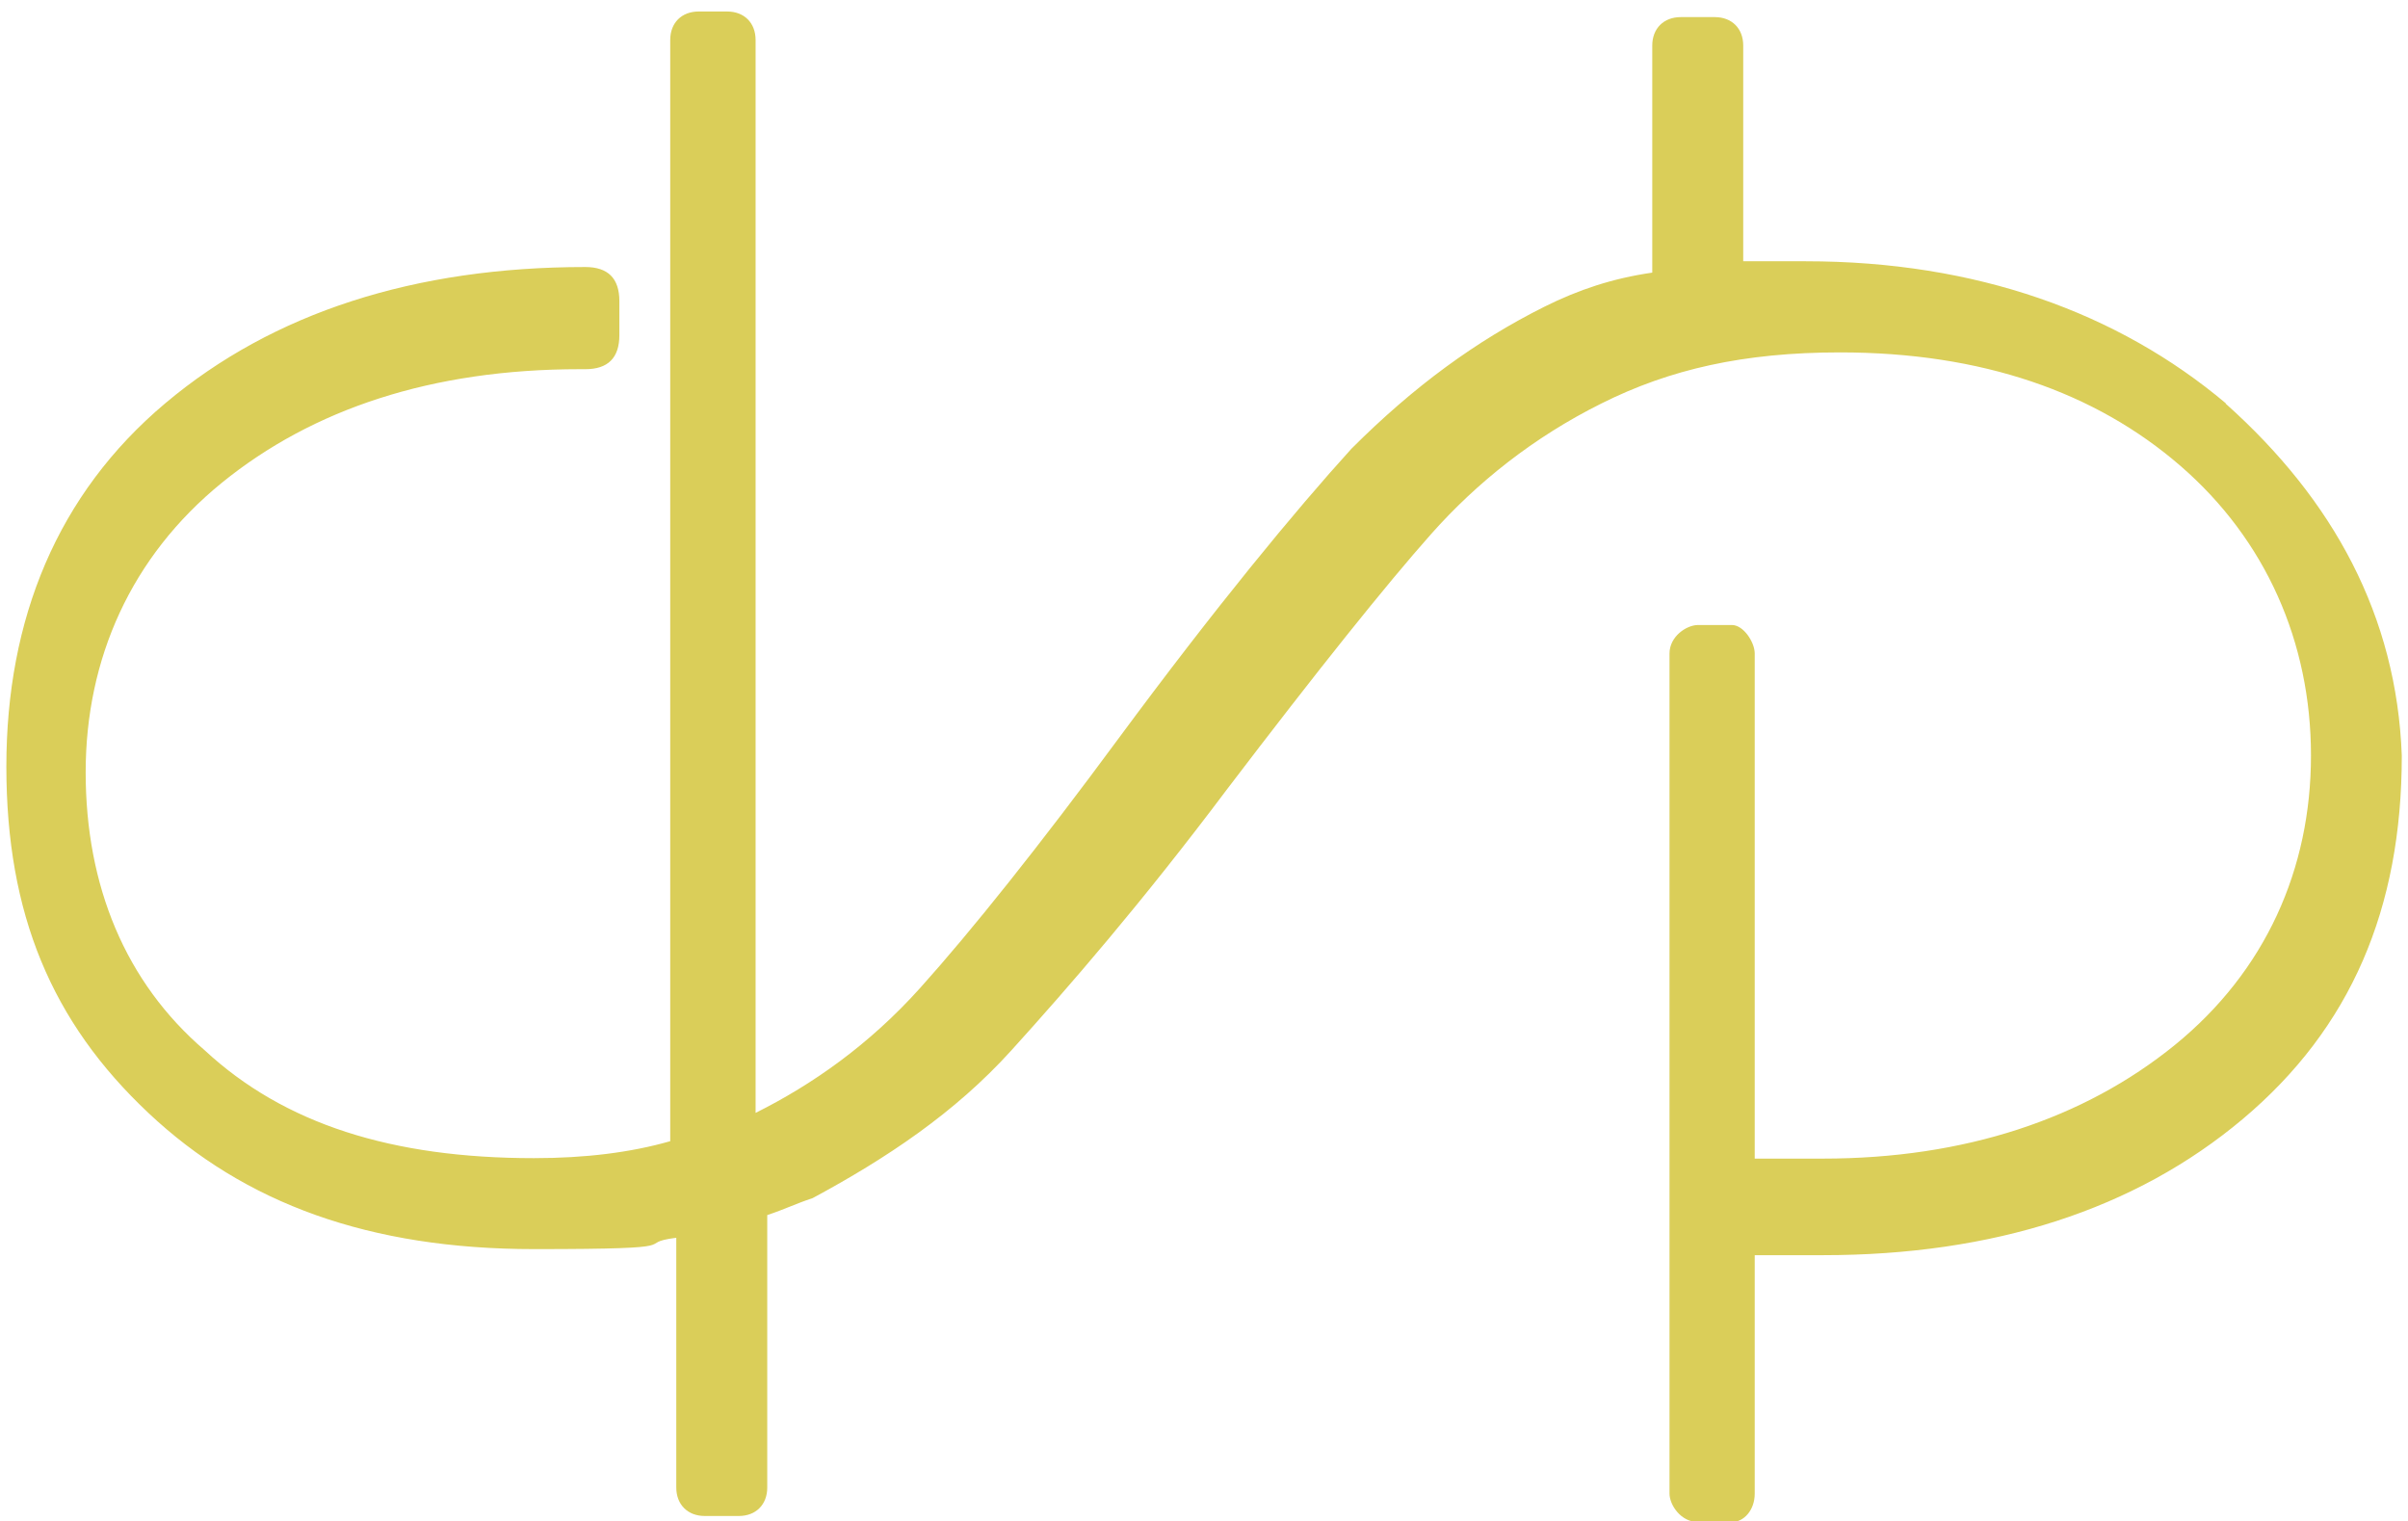 <?xml version="1.0" encoding="UTF-8"?>
<svg xmlns="http://www.w3.org/2000/svg" version="1.1" viewBox="0 0 1590.9 1005.1">
  <defs>
    <style>
      .cls-1 {
        fill: #dace59;
      }
    </style>
  </defs>
  <!-- Generator: Adobe Illustrator 28.7.1, SVG Export Plug-In . SVG Version: 1.2.0 Build 142)  -->
  <g>
    <g id="Ebene_1">
      <g id="Ebene_1-2" data-name="Ebene_1">
        <path class="cls-1" d="M1470.5,266.4c-71.3-60-165-93.8-277.5-93.8h-41.3V30.1c0-11.3-7.5-18.8-18.8-18.8h-22.5c-11.2,0-18.8,7.5-18.8,18.8v150c-26.3,3.8-48.7,11.3-71.2,22.5-45,22.5-86.2,52.5-127.5,93.8-37.5,41.3-90,105-153.8,191.3-52.5,71.2-97.5,127.5-131.2,165s-71.2,63.8-108.7,82.5V26.4c0-11.3-7.5-18.8-18.8-18.8h-18.8c-11.3,0-18.8,7.5-18.8,18.8v727.5c-26.2,7.5-56.2,11.2-90,11.2-93.8,0-165-22.5-217.5-71.2-52.5-45-78.7-108.7-78.7-183.7s30-142.5,90-191.3c60-48.7,138.7-75,236.3-75h3.8c15,0,22.5-7.5,22.5-22.5v-22.5c0-15-7.5-22.5-22.5-22.5-112.5,0-206.2,30-277.5,90S4.2,408.9,4.2,506.4s30,168.8,93.8,228.8c63.7,60,146.3,90,255,90s63.7-3.7,93.8-7.5v165c0,11.2,7.5,18.8,18.8,18.8h22.5c11.3,0,18.8-7.5,18.8-18.8v-180c11.3-3.7,18.8-7.5,30-11.2,48.8-26.3,93.8-56.2,131.2-97.5s86.2-97.5,142.5-172.5c60-78.8,105-135,135-168.8s67.5-63.8,112.5-86.2c45-22.5,93.8-33.7,157.5-33.7,93.8,0,168.8,26.3,225,75s86.2,116.3,86.2,191.3-30,142.5-90,191.3c-60,48.7-138.8,75-232.5,75h-45v-333.7c0-7.5-7.5-18.8-15-18.8h-22.5c-7.5,0-18.8,7.5-18.8,18.8v555c0,7.5,7.5,18.8,18.8,18.8h22.5c7.5,0,15-7.5,15-18.8v-157.5h45c112.5,0,206.2-30,277.5-90s105-138.8,105-240c-3.4-92.2-45-168.8-116.3-232.5"/>
      </g>
    </g>
  </g>
</svg>